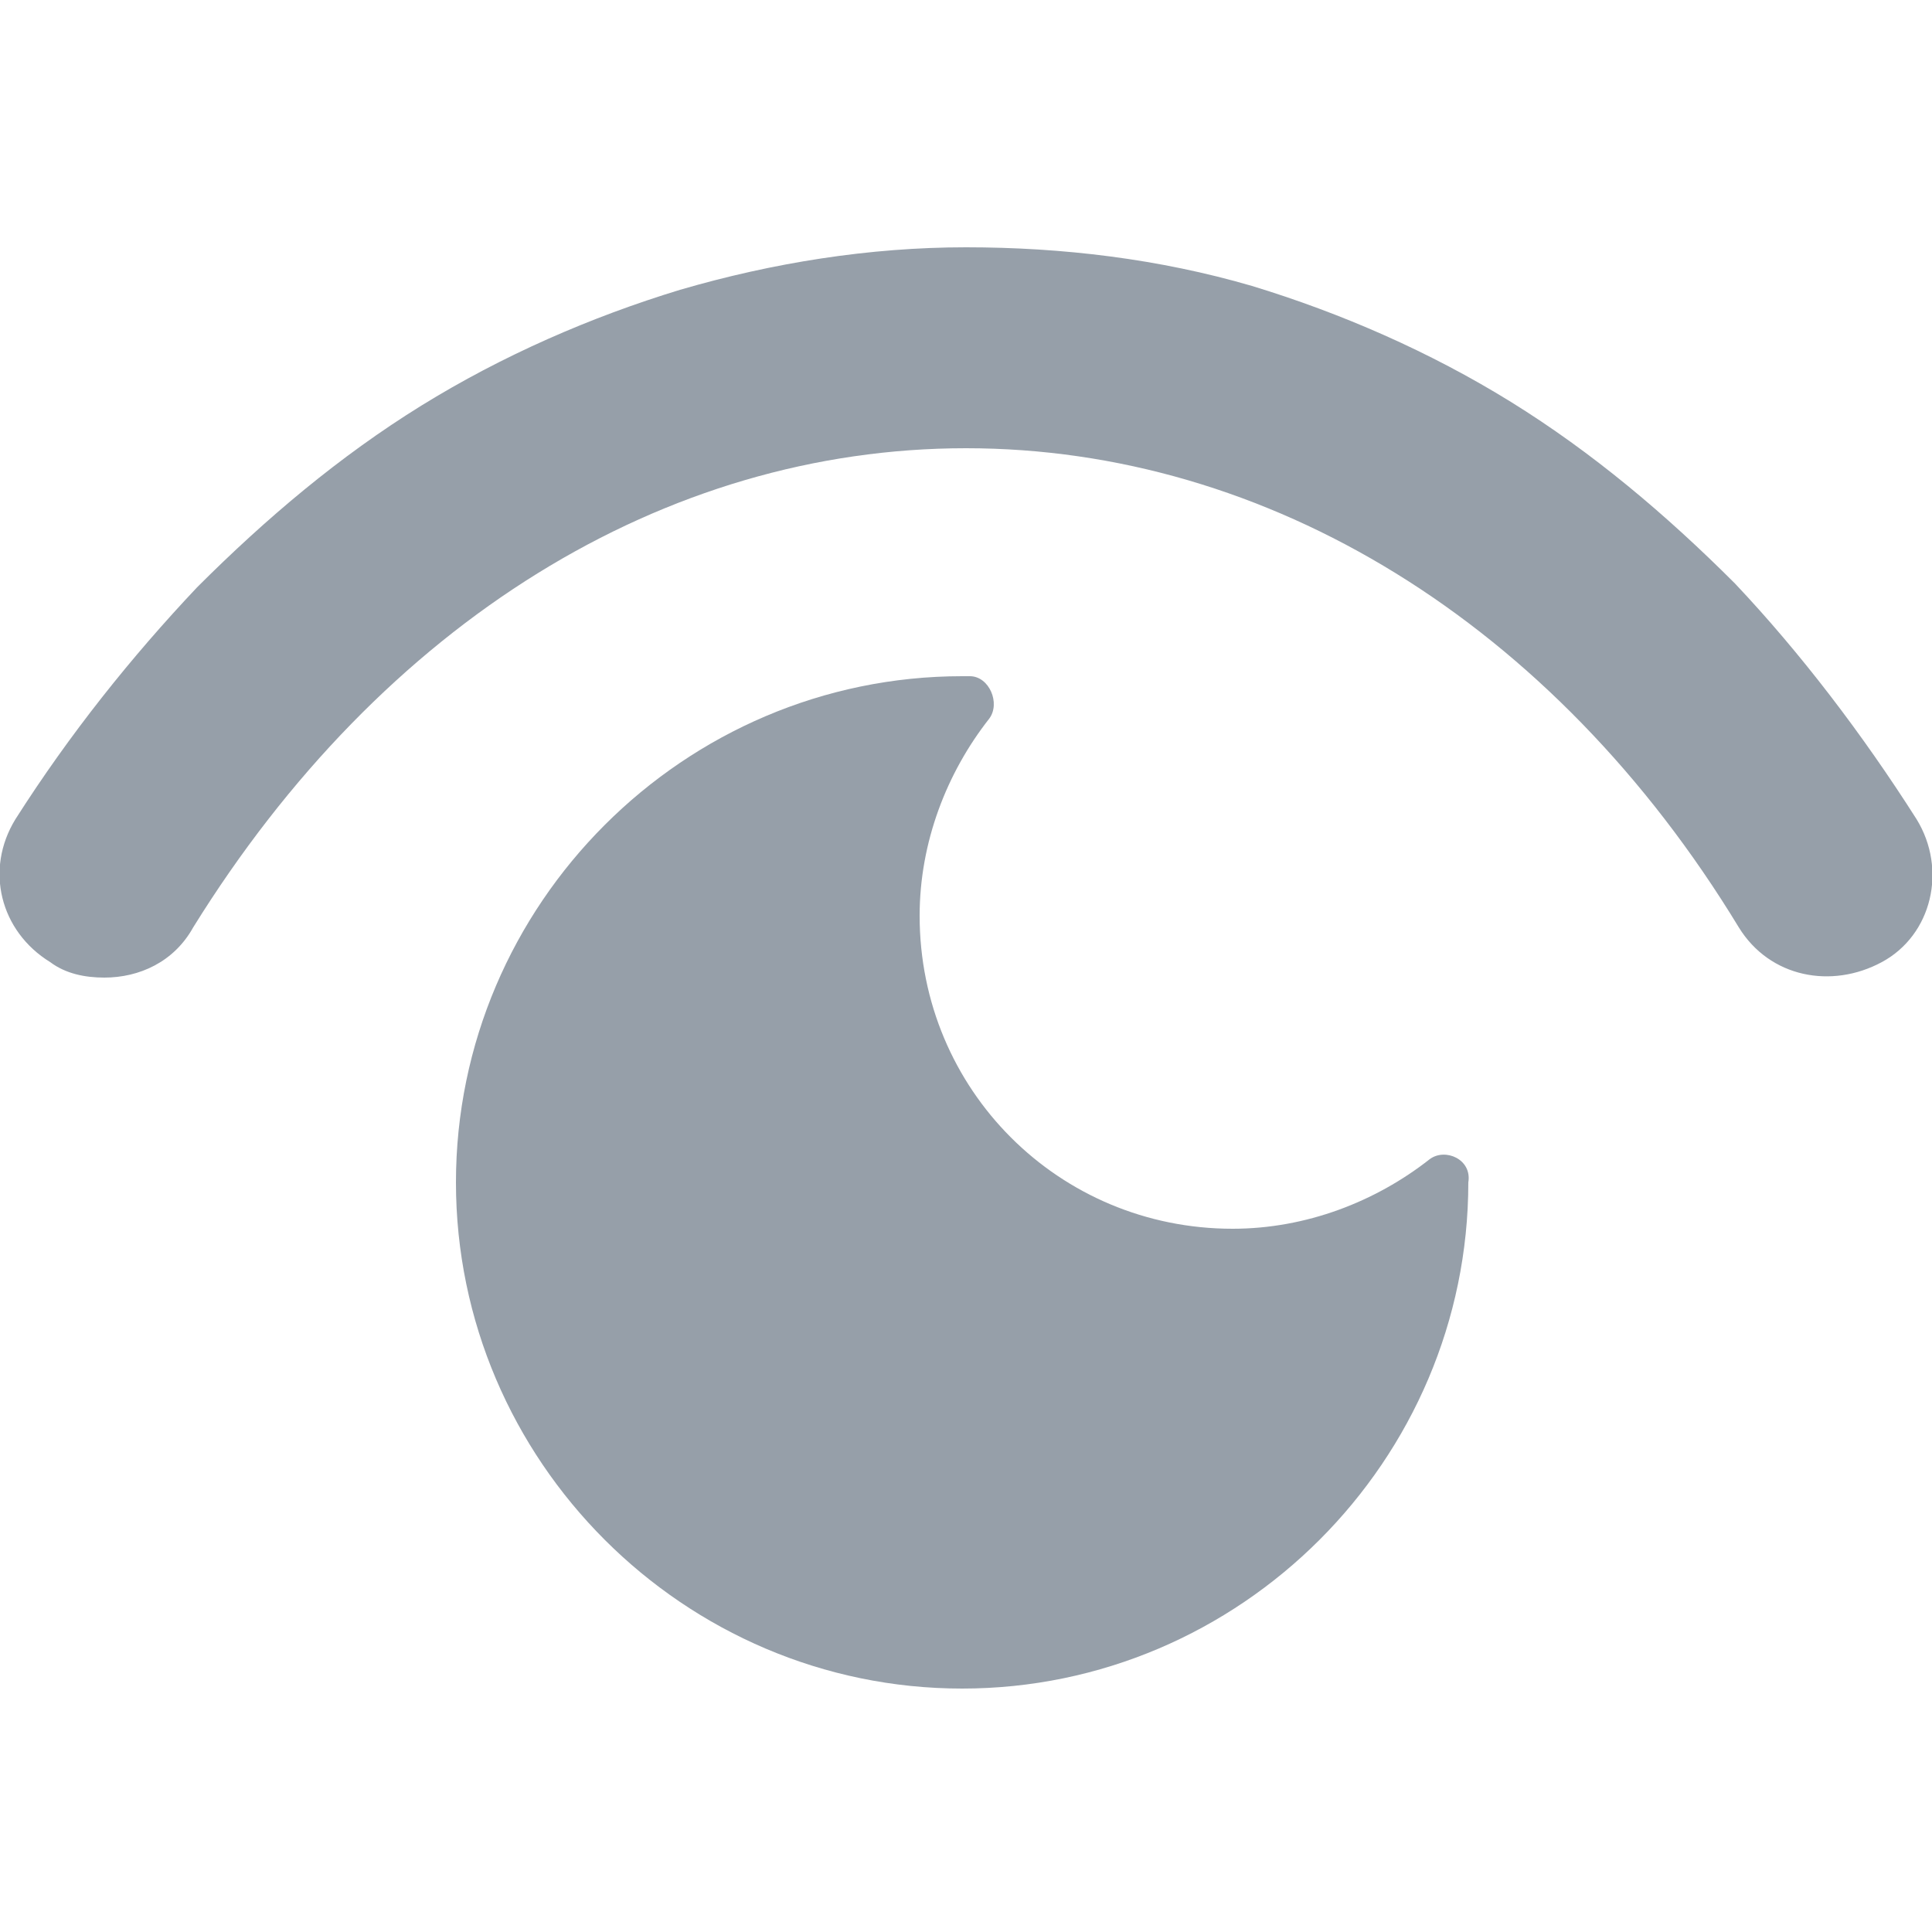 <?xml version="1.0" encoding="utf-8"?>
<svg version="1.1" xmlns="http://www.w3.org/2000/svg" xmlns:xlink="http://www.w3.org/1999/xlink" x="0px" y="0px" viewBox="0 0 50 50" fill="#969FA9">
	<path d="M49.6,21.2c-1.4-2.2-3-4.3-4.7-6.1c-1.8-1.8-3.7-3.4-5.8-4.7c-2.1-1.3-4.4-2.3-6.7-3C30,6.7,27.5,6.4,25,6.4
		c-2.5,0-5,0.4-7.4,1.1c-2.3,0.7-4.6,1.7-6.7,3c-2.1,1.3-4,2.9-5.8,4.7C3.4,17,1.8,19,0.4,21.2c-0.8,1.3-0.4,2.9,0.9,3.7
		c0.4,0.3,0.9,0.4,1.4,0.4c0.9,0,1.8-0.4,2.3-1.3c4.9-7.9,12.2-12.4,20-12.4s15.2,4.5,20,12.4c0.8,1.3,2.4,1.6,3.7,0.9
		C50,24.2,50.4,22.5,49.6,21.2z"/>
	<path d="M37,30c-1.4,1.1-3.2,1.8-5.1,1.8c-4.5,0-8.1-3.6-8.1-8.1c0-1.9,0.7-3.7,1.8-5.1c0.3-0.4,0-1.1-0.5-1.1
		c-0.1,0-0.1,0-0.2,0c-7.2,0-13.1,5.9-13.1,13.1c0,7.2,5.9,13.1,13.1,13.1c7.2,0,13.1-5.9,13.1-13.1c0,0,0,0,0,0
		C38.1,30,37.4,29.7,37,30z"/>
</svg>
